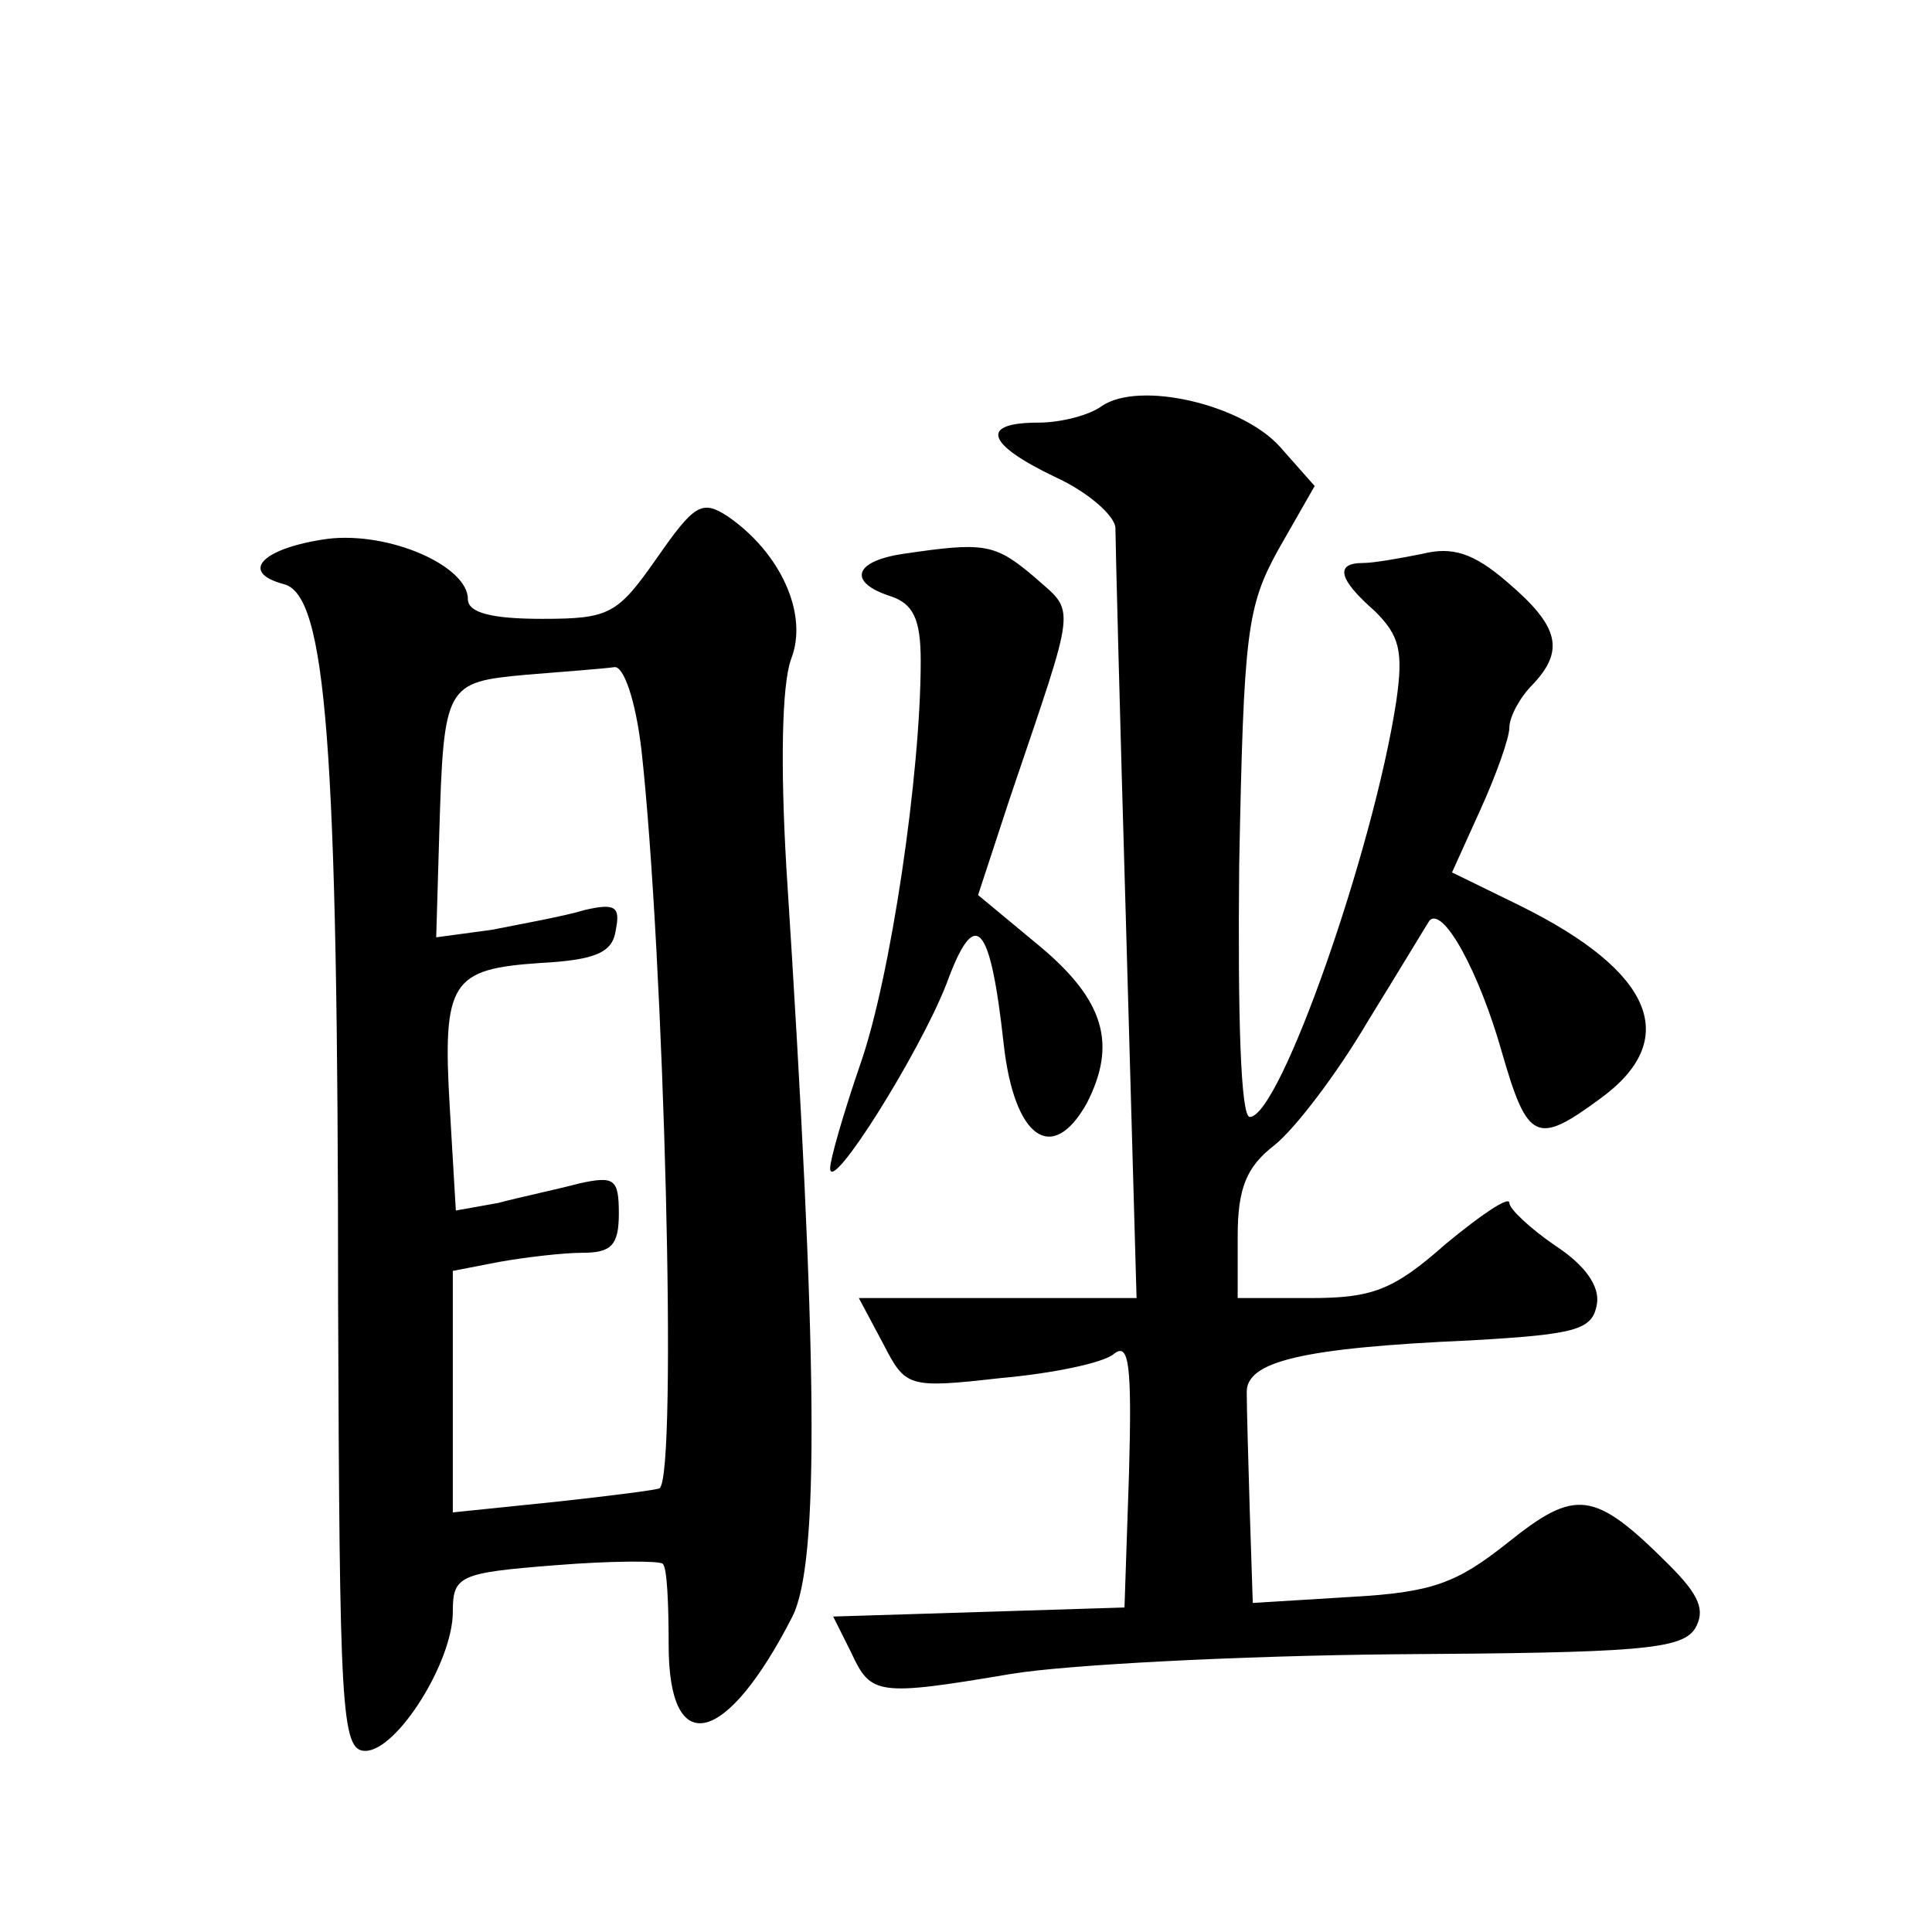 <?xml version="1.0" standalone="no"?>
<!DOCTYPE svg PUBLIC "-//W3C//DTD SVG 20010904//EN"
 "http://www.w3.org/TR/2001/REC-SVG-20010904/DTD/svg10.dtd">
<svg version="1.0" xmlns="http://www.w3.org/2000/svg"
 width="128pt" height="128pt" viewBox="0 0 128 128"
 preserveAspectRatio="xMidYMid meet">
<g transform="translate(0,128) scale(0.1,-0.1)"
fill="#0" stroke="none">
<path d="M730 1011 c-8 -6 -27 -11 -42 -11 -39 0 -35 -14 11 -36 22 -10 40 -26
40 -34 0 -8 3 -126 7 -262 l7 -248 -92 0 -92 0 16 -30 c15 -29 16 -30 78 -23 34
3 68 10 75 16 10 8 12 -7 10 -79 l-3 -89 -96 -3 -97 -3 12 -24 c13 -28 17 -29 106
-14 36 6 150 12 254 13 160 1 190 3 199 17 7 12 3 22 -17 42 -50 50 -62 51 -107
15 -34 -27 -50 -33 -104 -36 l-65 -4 -2 61 c-1 33 -2 69 -2 78 -1 21 36 30 149
35 70 4 80 7 83 24 2 12 -8 26 -28 39 -16 11 -30 24 -30 28 0 5 -19 -8 -42 -27
-35 -31 -49 -36 -90 -36 l-48 0 0 41 c0 32 6 46 24 60 14 11 42 48 62 82 21 34
39 64 41 67 9 10 33 -34 48 -87 17 -59 23 -62 65 -31 54 39 36 84 -53 128 l-45
22 19 42 c10 22 19 47 19 54 0 7 7 20 15 28 22 23 18 39 -16 68 -23 20 -37 24 -57
19 -15 -3 -32 -6 -39 -6 -19 0 -16 -11 8 -32 16 -16 19 -26 14 -60 -15 -98 -77
-275 -97 -275 -6 0 -8 66 -7 167 3 154 5 171 26 209 l24 42 -23 26 c-25 28 -93
44 -118 27z M435 910 c-26 -37 -31 -40 -76 -40 -33 0 -49 4 -49 13 0 22 -52 45
-93 40 -43 -6 -59 -22 -29 -30 28 -7 36 -104 36 -475 1 -271 2 -298 18 -298 21
0 58 59 58 92 0 24 4 26 68 31 37 3 69 3 71 1 3 -2 4 -27 4 -54 0 -76 38 -67 82
19 18 36 17 170 -4 496 -4 68 -3 121 3 138 12 30 -7 71 -42 95 -17 11 -22 8 -47
-28z m-10 -127 c15 -136 24 -480 12 -489 -1 -1 -32 -5 -69 -9 l-68 -7 0 80 0 80
31 6 c17 3 42 6 55 6 19 0 24 5 24 26 0 23 -3 25 -26 20 -15 -4 -39 -9 -54 -13
l-28 -5 -4 68 c-5 84 1 92 60 96 37 2 48 7 50 22 3 15 0 18 -21 13 -13 -4 -41 -9
-61 -13 l-37 -5 2 68 c3 100 4 101 58 106 25 2 51 4 58 5 6 1 14 -21 18 -55z M598
913 c-33 -5 -36 -19 -8 -28 15 -5 20 -15 20 -43 0 -75 -20 -210 -40 -267 -11 -32
-20 -63 -20 -69 0 -18 59 76 77 122 19 52 29 42 38 -40 7 -62 32 -80 55 -39 20
39 12 68 -31 104 l-41 34 21 64 c45 133 44 122 16 147 -26 22 -33 23 -87 15z"/>
</g>
</svg>
